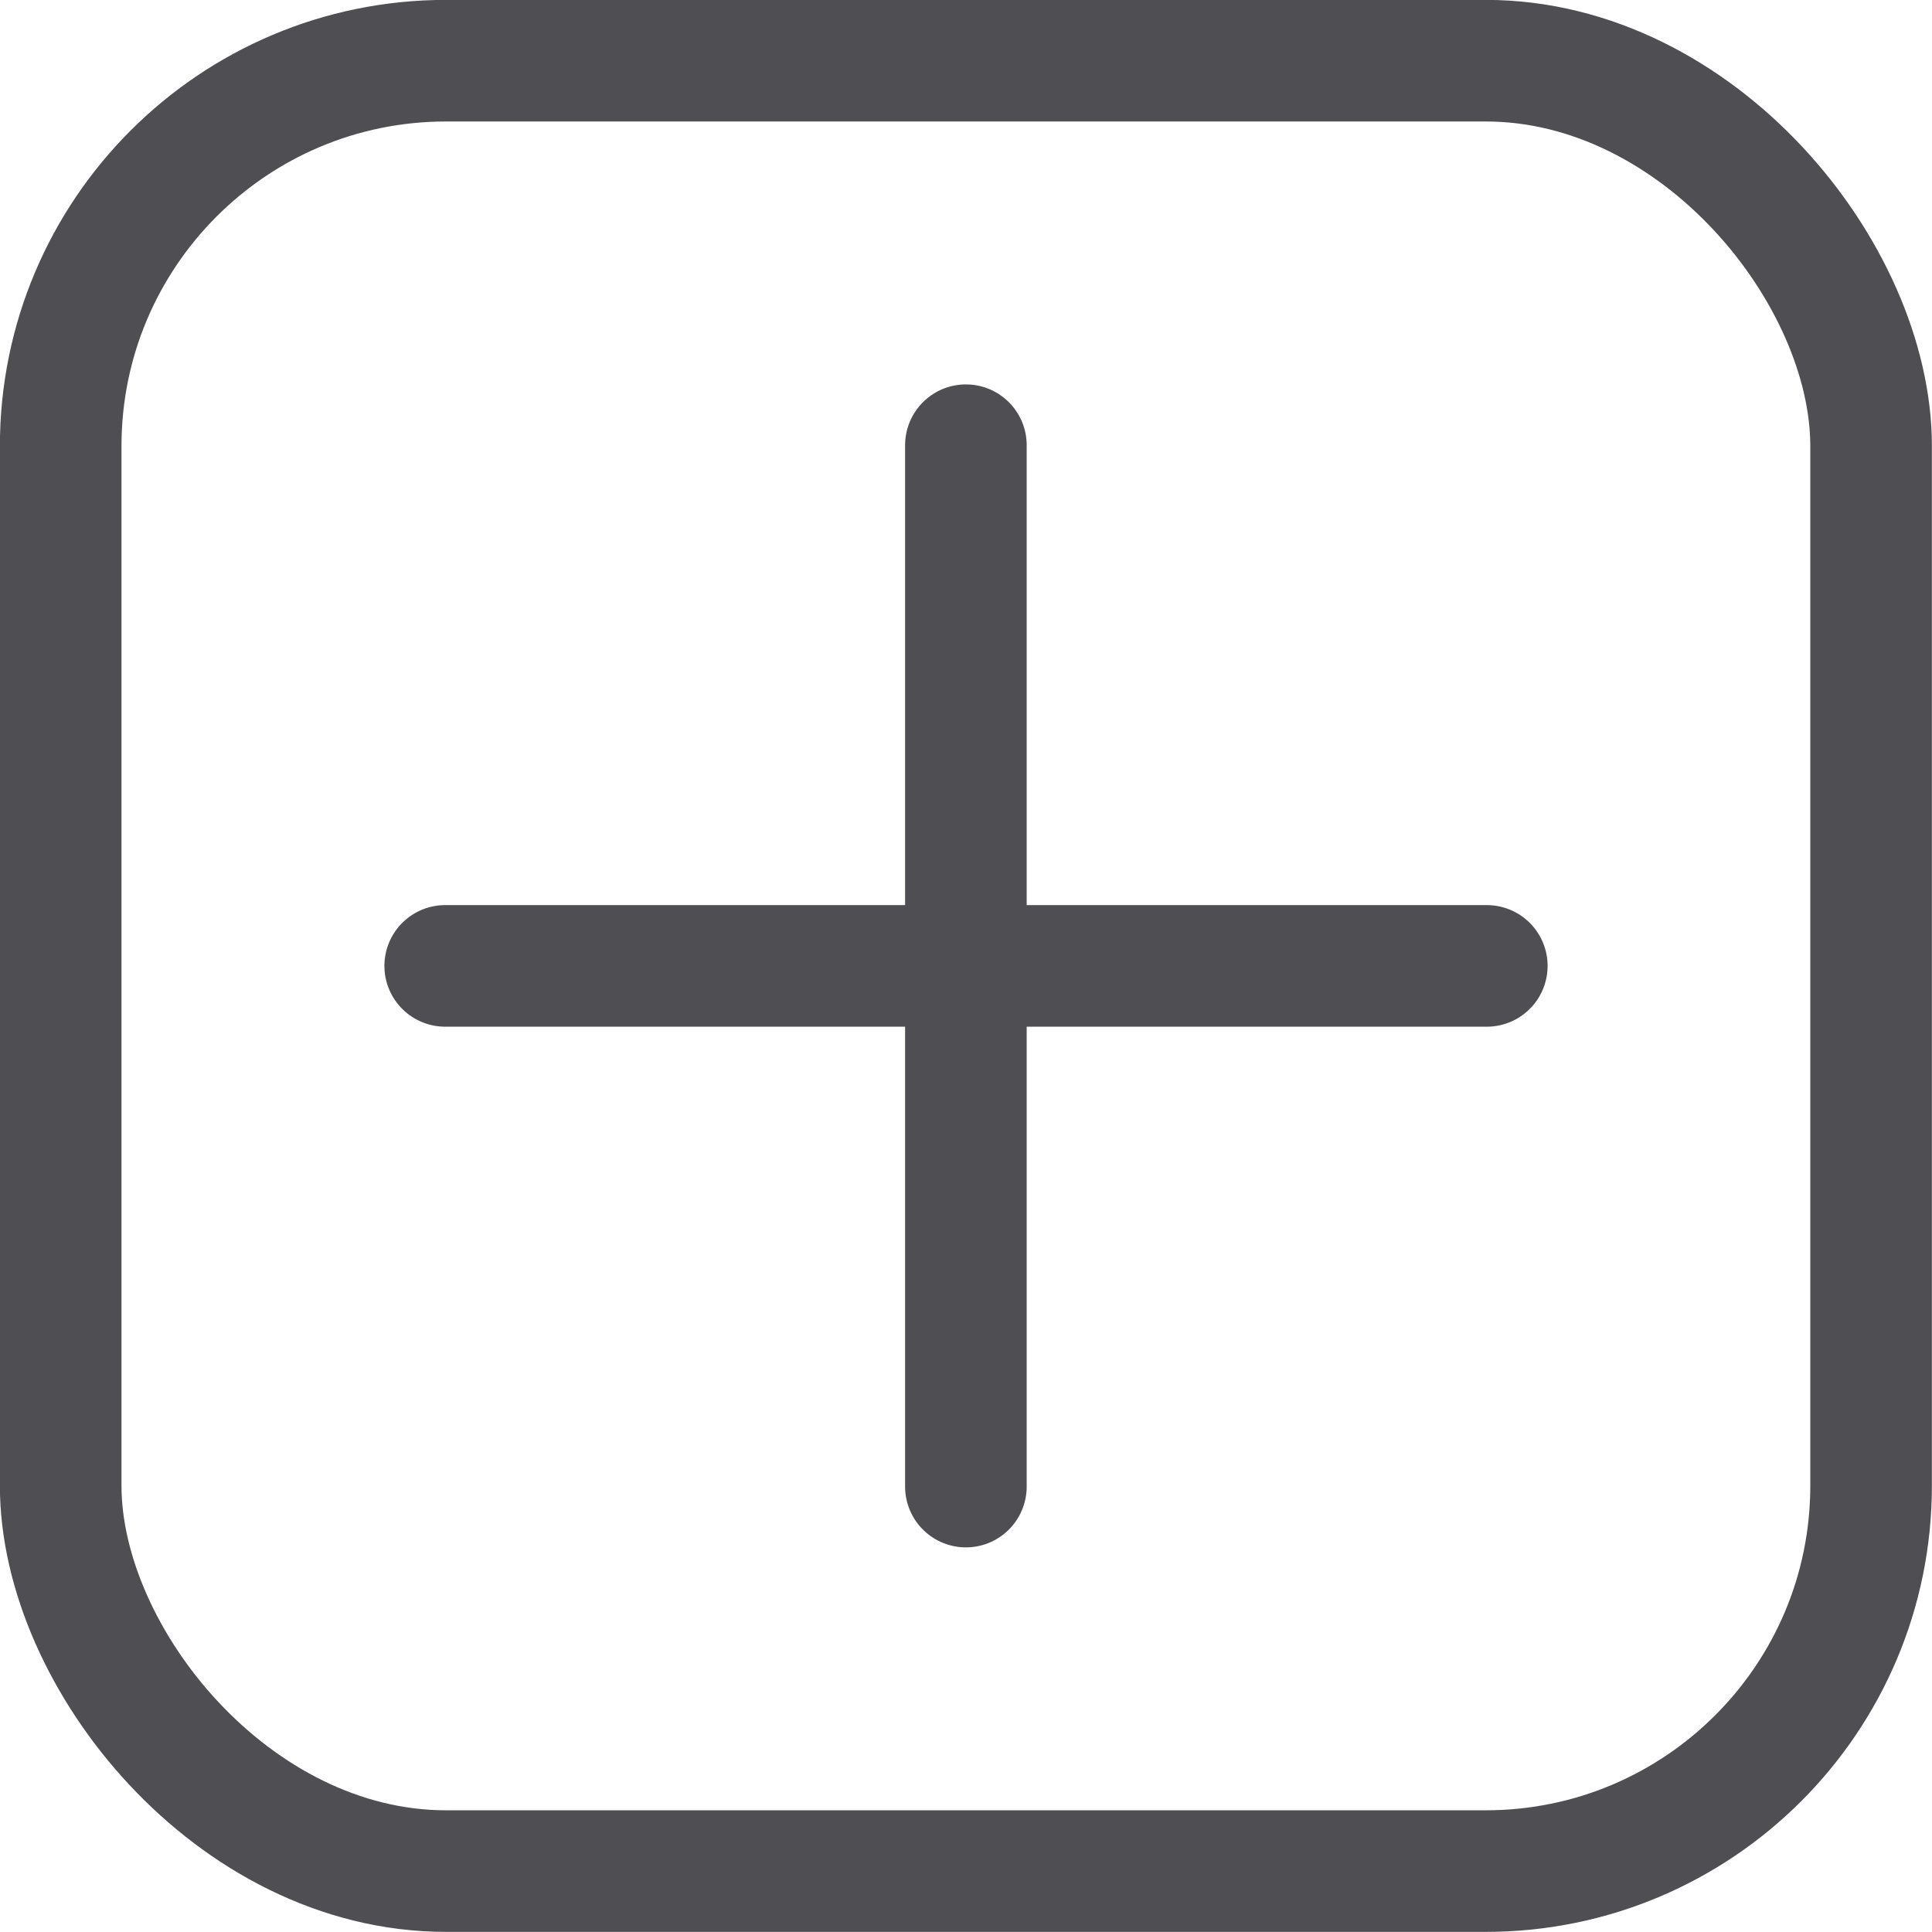 <?xml version="1.0" encoding="UTF-8"?> <svg xmlns="http://www.w3.org/2000/svg" id="_Слой_2" data-name="Слой 2" viewBox="0 0 90.09 90.09"><defs><style> .cls-1 { stroke-linecap: round; } .cls-1, .cls-2 { fill: none; stroke: #4f4e53; stroke-miterlimit: 10; stroke-width: 5.67px; } </style></defs><g id="Layer_1" data-name="Layer 1"><g><rect class="cls-2" x="2.83" y="2.83" width="84.42" height="84.42" rx="17.97" ry="17.97"></rect><g><path class="cls-1" d="M45.04,20.76v48.56"></path><path class="cls-1" d="M69.33,45.04H20.76"></path></g></g></g></svg> 